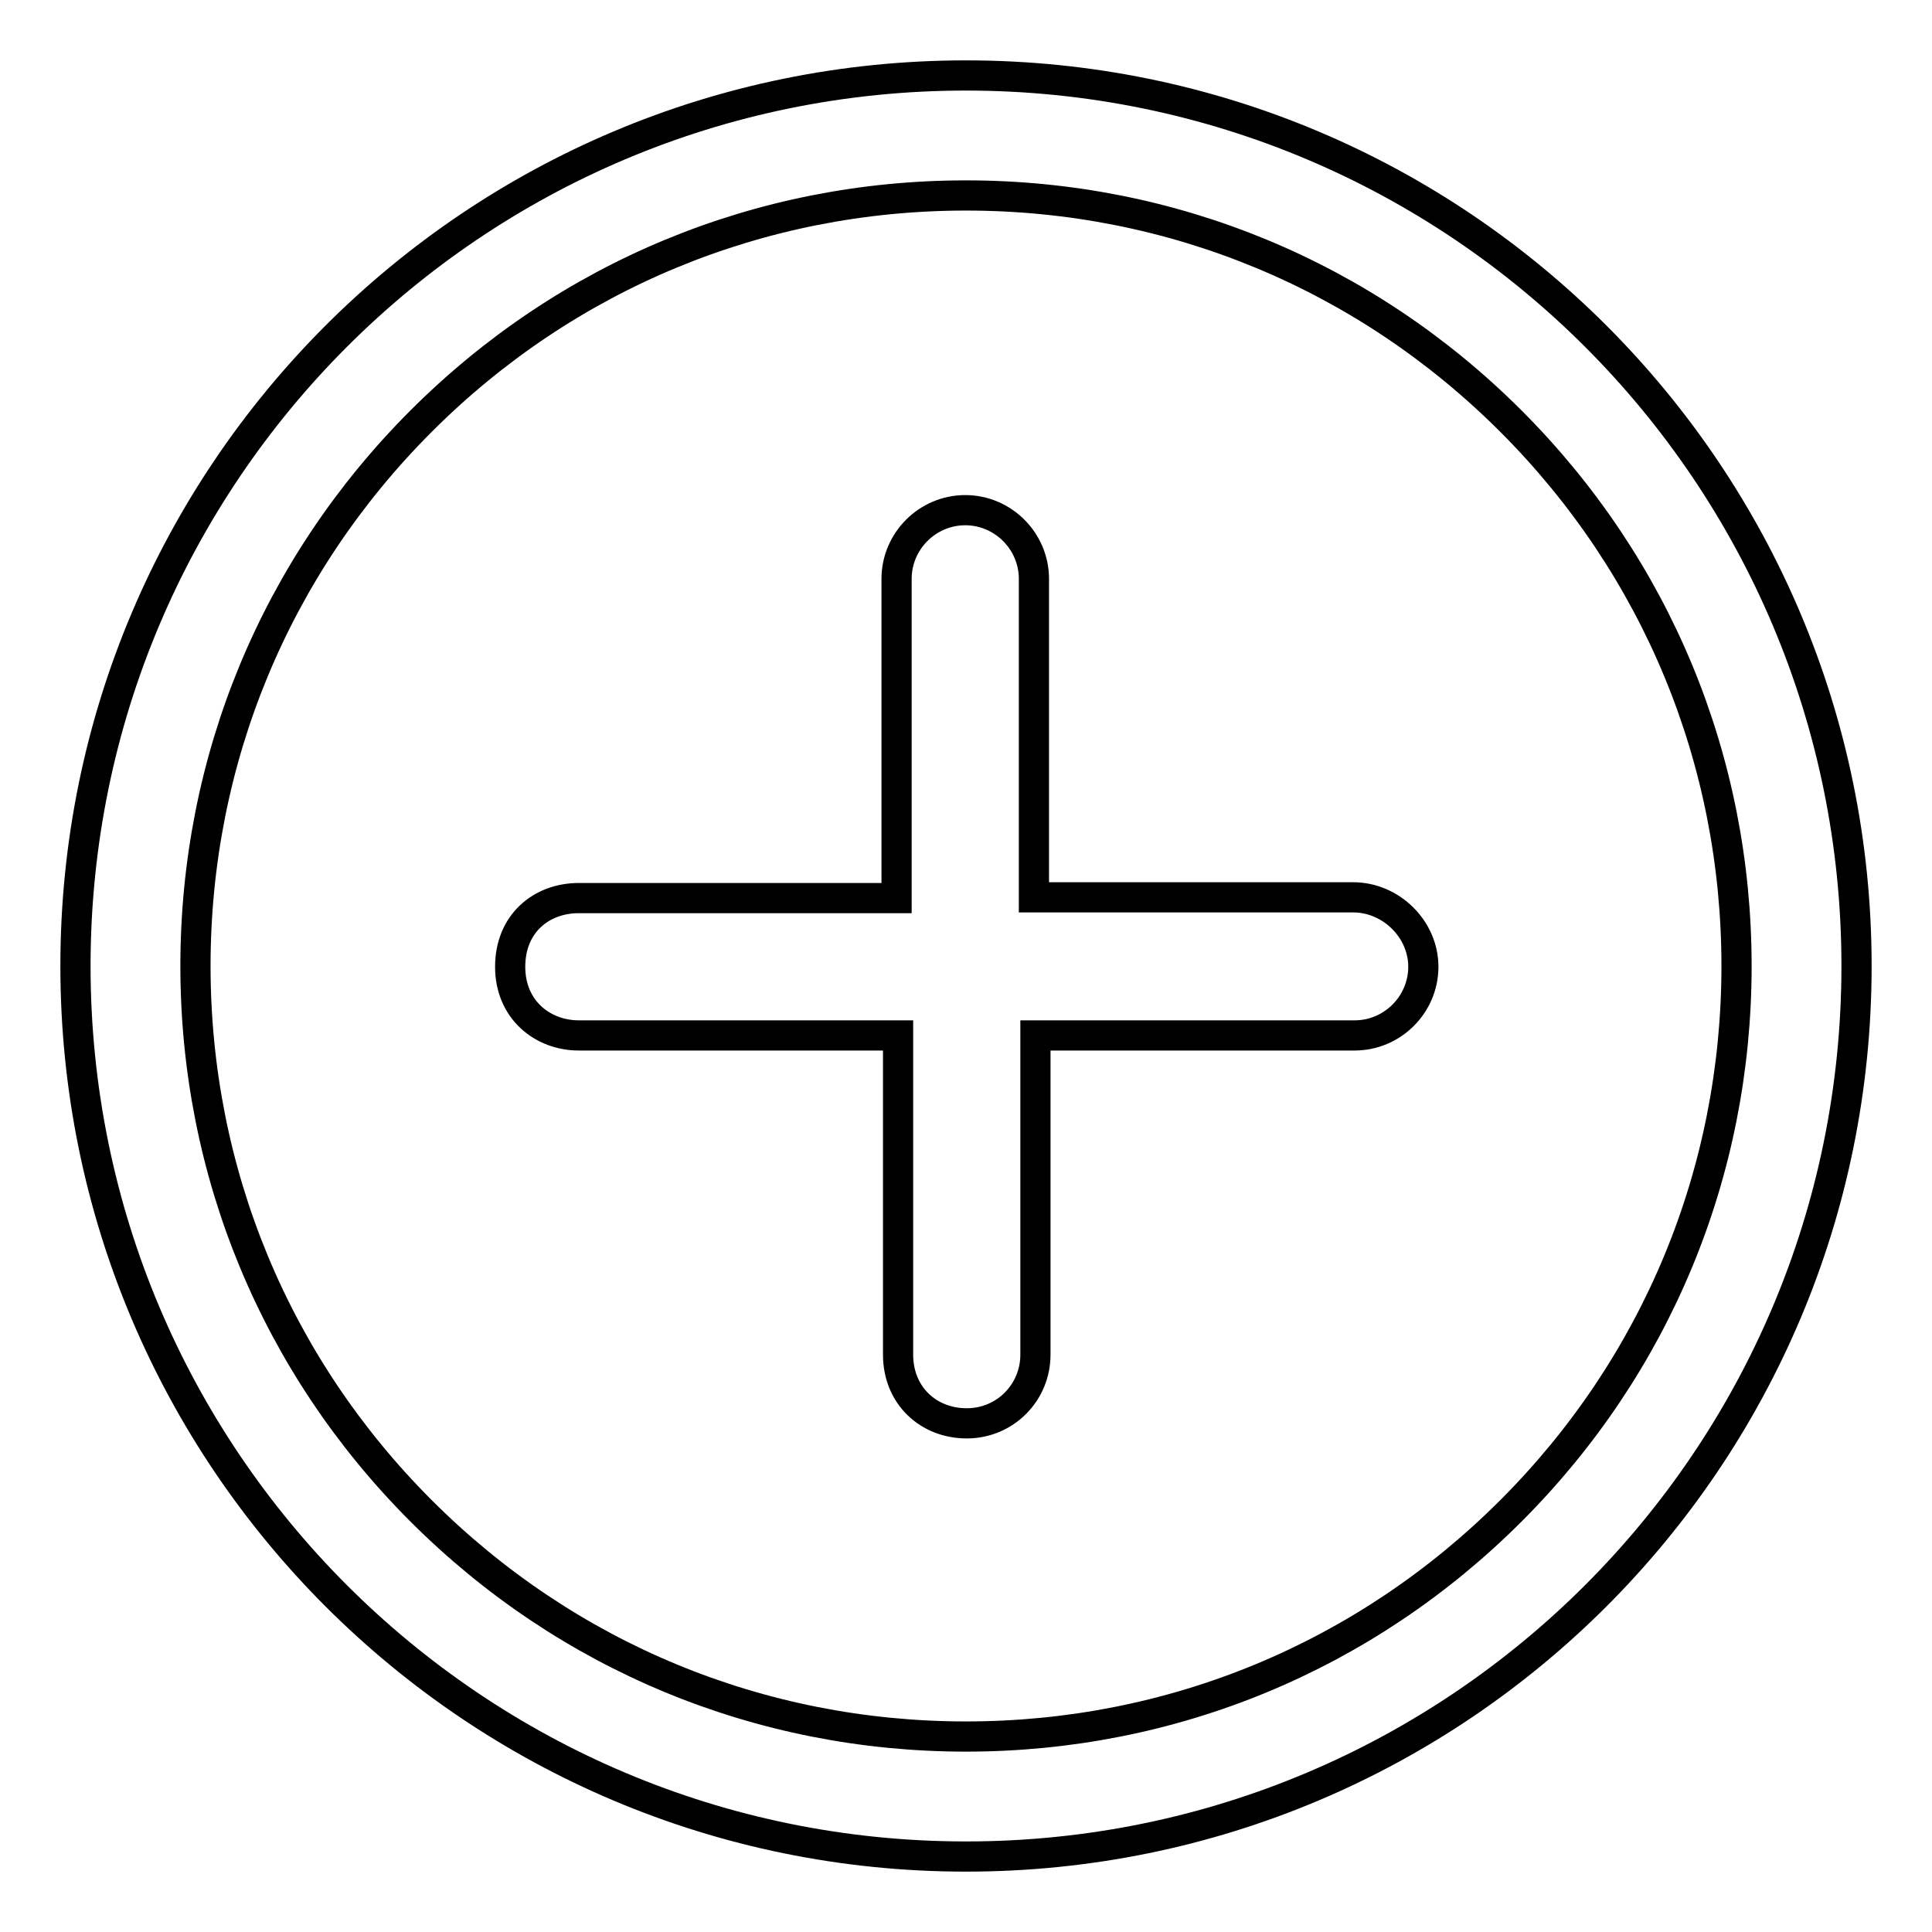 <?xml version="1.0" encoding="utf-8"?>
<!-- Svg Vector Icons : http://www.onlinewebfonts.com/icon -->
<!DOCTYPE svg PUBLIC "-//W3C//DTD SVG 1.1//EN" "http://www.w3.org/Graphics/SVG/1.1/DTD/svg11.dtd">
<svg version="1.1" xmlns="http://www.w3.org/2000/svg" xmlns:xlink="http://www.w3.org/1999/xlink" x="0px" y="0px" viewBox="0 0 256 256" enable-background="new 0 0 256 256" xml:space="preserve">
<g> <path stroke-width="4" fill-opacity="0" stroke="#000000"  d="M179.3,118.9h-42.3V76.7c0-5-4.1-9.1-9.1-9.1s-9.1,4.1-9.1,9.1v42.3H76.7c-5,0-9.1,3.4-9.1,9.1 s4.3,9.1,9.1,9.1h42.3v42.3c0,5.4,4,9.1,9.1,9.1c5.1,0,9.1-4.1,9.1-9.1v-42.3h42.3c5,0,9.1-4.1,9.1-9.1S184.3,118.9,179.3,118.9z" /> <path stroke-width="4" fill-opacity="0" stroke="#000000"  d="M128,25.9c27.3,0,52.9,10.6,72.2,29.9s29.9,44.9,29.9,72.2s-10.6,52.9-29.9,72.2s-44.9,29.9-72.2,29.9 s-52.9-10.6-72.2-29.9S25.9,155.3,25.9,128s10.6-52.9,29.9-72.2S100.7,25.9,128,25.9 M128,10C62.8,10,10,62.8,10,128 c0,65.2,52.8,118,118,118c65.2,0,118-52.8,118-118C246,62.8,193.2,10,128,10z"/></g>
</svg>